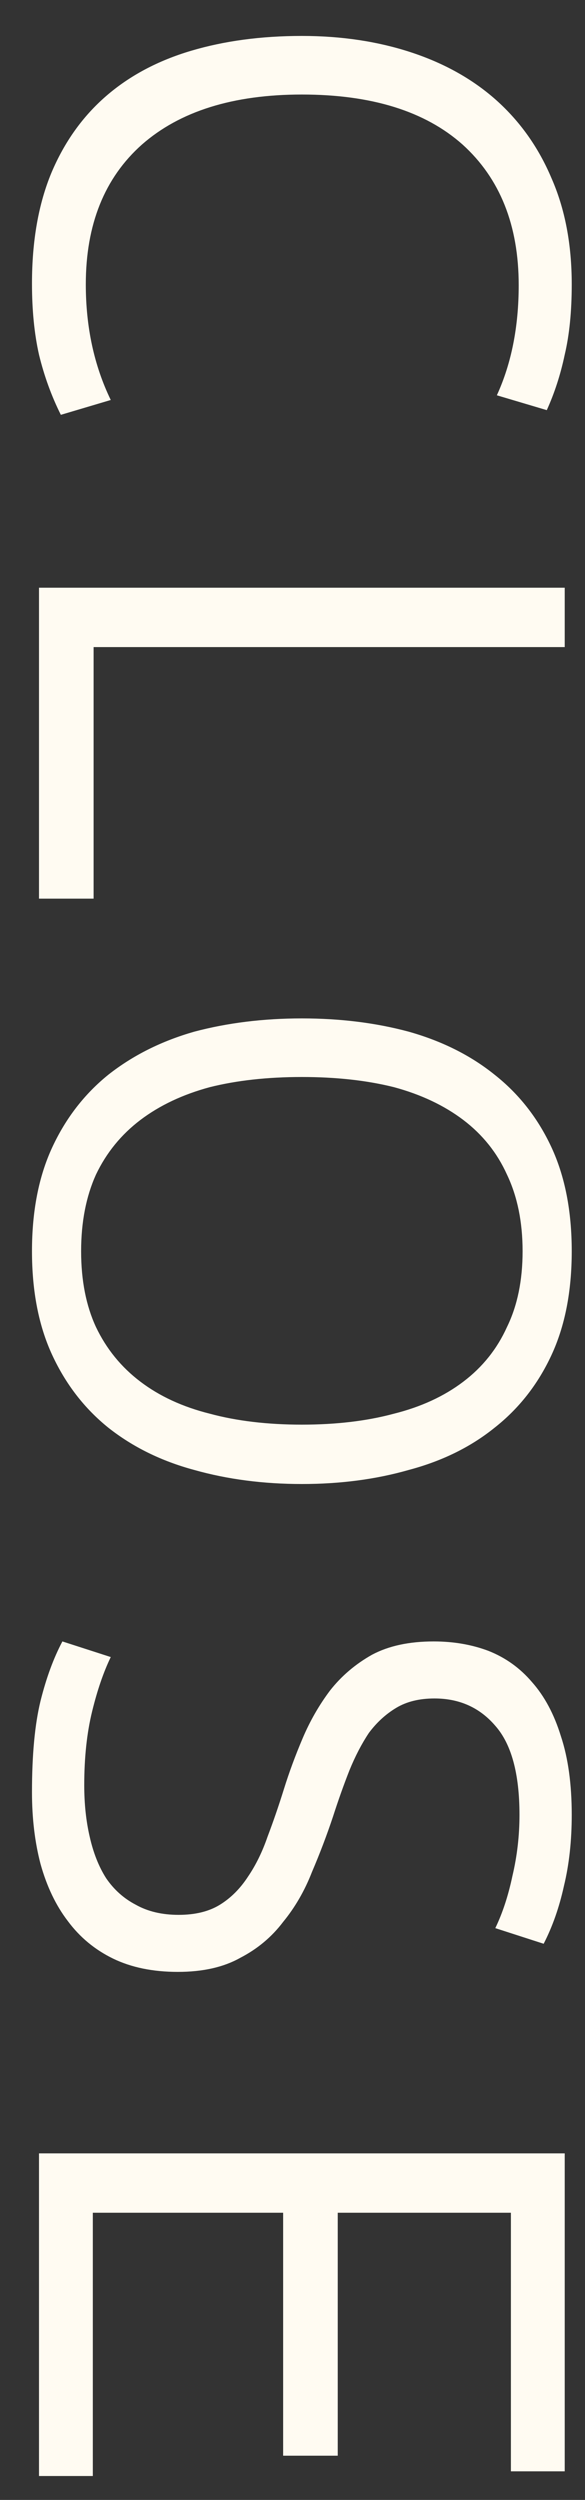 <svg width="15" height="64" viewBox="0 0 15 64" fill="none" xmlns="http://www.w3.org/2000/svg">
<rect x="0" y="0" width="15" height="64" fill="#333333" stroke="none"/>
<path d="M13.3 7.3C13.3 5.767 12.82 4.567 11.86 3.7C10.9 2.847 9.527 2.42 7.74 2.42C5.98 2.42 4.613 2.847 3.64 3.7C2.68 4.553 2.2 5.747 2.2 7.28C2.2 8.373 2.413 9.36 2.84 10.24L1.56 10.62C1.32 10.14 1.133 9.627 1 9.08C0.88 8.547 0.82 7.94 0.82 7.26C0.82 6.167 0.987 5.22 1.32 4.42C1.653 3.633 2.12 2.98 2.72 2.46C3.32 1.94 4.047 1.553 4.9 1.3C5.753 1.047 6.7 0.92 7.74 0.92C8.753 0.92 9.687 1.06 10.54 1.34C11.393 1.62 12.12 2.027 12.72 2.56C13.333 3.107 13.807 3.773 14.14 4.56C14.487 5.347 14.66 6.253 14.66 7.28C14.66 7.973 14.6 8.573 14.48 9.08C14.373 9.587 14.22 10.06 14.02 10.5L12.74 10.12C13.113 9.307 13.3 8.367 13.3 7.3ZM14.48 15.046L14.48 16.566L2.4 16.566L2.4 23.006L1 23.006L1 15.046L14.48 15.046ZM2.08 32.032C2.08 32.779 2.207 33.426 2.46 33.972C2.727 34.532 3.107 34.999 3.6 35.372C4.093 35.746 4.687 36.019 5.38 36.192C6.073 36.379 6.86 36.472 7.74 36.472C8.62 36.472 9.407 36.379 10.1 36.192C10.793 36.019 11.387 35.746 11.88 35.372C12.373 34.999 12.747 34.532 13 33.972C13.267 33.426 13.4 32.779 13.4 32.032C13.4 31.286 13.267 30.632 13 30.072C12.747 29.512 12.373 29.046 11.88 28.672C11.387 28.299 10.793 28.019 10.1 27.832C9.407 27.659 8.62 27.572 7.74 27.572C6.86 27.572 6.073 27.659 5.38 27.832C4.687 28.019 4.093 28.299 3.6 28.672C3.107 29.046 2.727 29.512 2.46 30.072C2.207 30.632 2.08 31.286 2.08 32.032ZM0.82 32.032C0.82 31.006 0.993 30.119 1.34 29.372C1.687 28.626 2.167 28.006 2.78 27.512C3.407 27.019 4.14 26.652 4.98 26.412C5.833 26.186 6.753 26.072 7.74 26.072C8.727 26.072 9.64 26.186 10.48 26.412C11.333 26.652 12.067 27.019 12.68 27.512C13.307 28.006 13.793 28.626 14.14 29.372C14.487 30.119 14.66 31.006 14.66 32.032C14.66 33.059 14.487 33.946 14.14 34.692C13.793 35.439 13.307 36.059 12.68 36.552C12.067 37.046 11.333 37.406 10.48 37.632C9.64 37.872 8.727 37.992 7.74 37.992C6.753 37.992 5.833 37.872 4.98 37.632C4.14 37.406 3.407 37.046 2.78 36.552C2.167 36.059 1.687 35.439 1.34 34.692C0.993 33.946 0.82 33.059 0.82 32.032ZM0.82 45.882C0.82 44.922 0.893 44.142 1.04 43.542C1.187 42.955 1.373 42.449 1.6 42.022L2.84 42.422C2.653 42.809 2.493 43.275 2.36 43.822C2.227 44.368 2.16 44.995 2.16 45.702C2.16 46.182 2.207 46.622 2.3 47.022C2.393 47.435 2.533 47.788 2.72 48.082C2.92 48.375 3.173 48.602 3.48 48.762C3.787 48.935 4.153 49.022 4.58 49.022C5.007 49.022 5.36 48.935 5.64 48.762C5.92 48.589 6.16 48.349 6.36 48.042C6.56 47.748 6.727 47.408 6.86 47.022C7.007 46.635 7.147 46.228 7.28 45.802C7.413 45.375 7.573 44.942 7.76 44.502C7.947 44.062 8.18 43.655 8.46 43.282C8.753 42.908 9.113 42.602 9.54 42.362C9.967 42.135 10.493 42.022 11.12 42.022C11.627 42.022 12.093 42.102 12.52 42.262C12.96 42.435 13.333 42.702 13.64 43.062C13.96 43.422 14.207 43.882 14.38 44.442C14.567 45.002 14.66 45.675 14.66 46.462C14.66 47.129 14.593 47.735 14.46 48.282C14.34 48.828 14.167 49.322 13.94 49.762L12.7 49.362C12.887 48.975 13.033 48.529 13.14 48.022C13.26 47.515 13.32 46.995 13.32 46.462C13.32 45.408 13.113 44.648 12.7 44.182C12.3 43.715 11.78 43.482 11.14 43.482C10.753 43.482 10.427 43.562 10.16 43.722C9.893 43.882 9.66 44.095 9.46 44.362C9.273 44.642 9.107 44.962 8.96 45.322C8.813 45.695 8.673 46.089 8.54 46.502C8.38 46.982 8.2 47.455 8 47.922C7.813 48.402 7.567 48.828 7.26 49.202C6.967 49.589 6.6 49.895 6.16 50.122C5.733 50.362 5.2 50.482 4.56 50.482C3.92 50.482 3.367 50.368 2.9 50.142C2.433 49.915 2.047 49.595 1.74 49.182C1.433 48.782 1.2 48.295 1.04 47.722C0.893 47.162 0.82 46.548 0.82 45.882ZM14.48 55.128L14.48 63.268L13.1 63.268L13.1 56.648L8.66 56.648L8.66 62.868L7.26 62.868L7.26 56.648L2.38 56.648L2.38 63.388L1 63.388L1 55.128L14.48 55.128Z" fill="#FFFBF2"/>
</svg>
